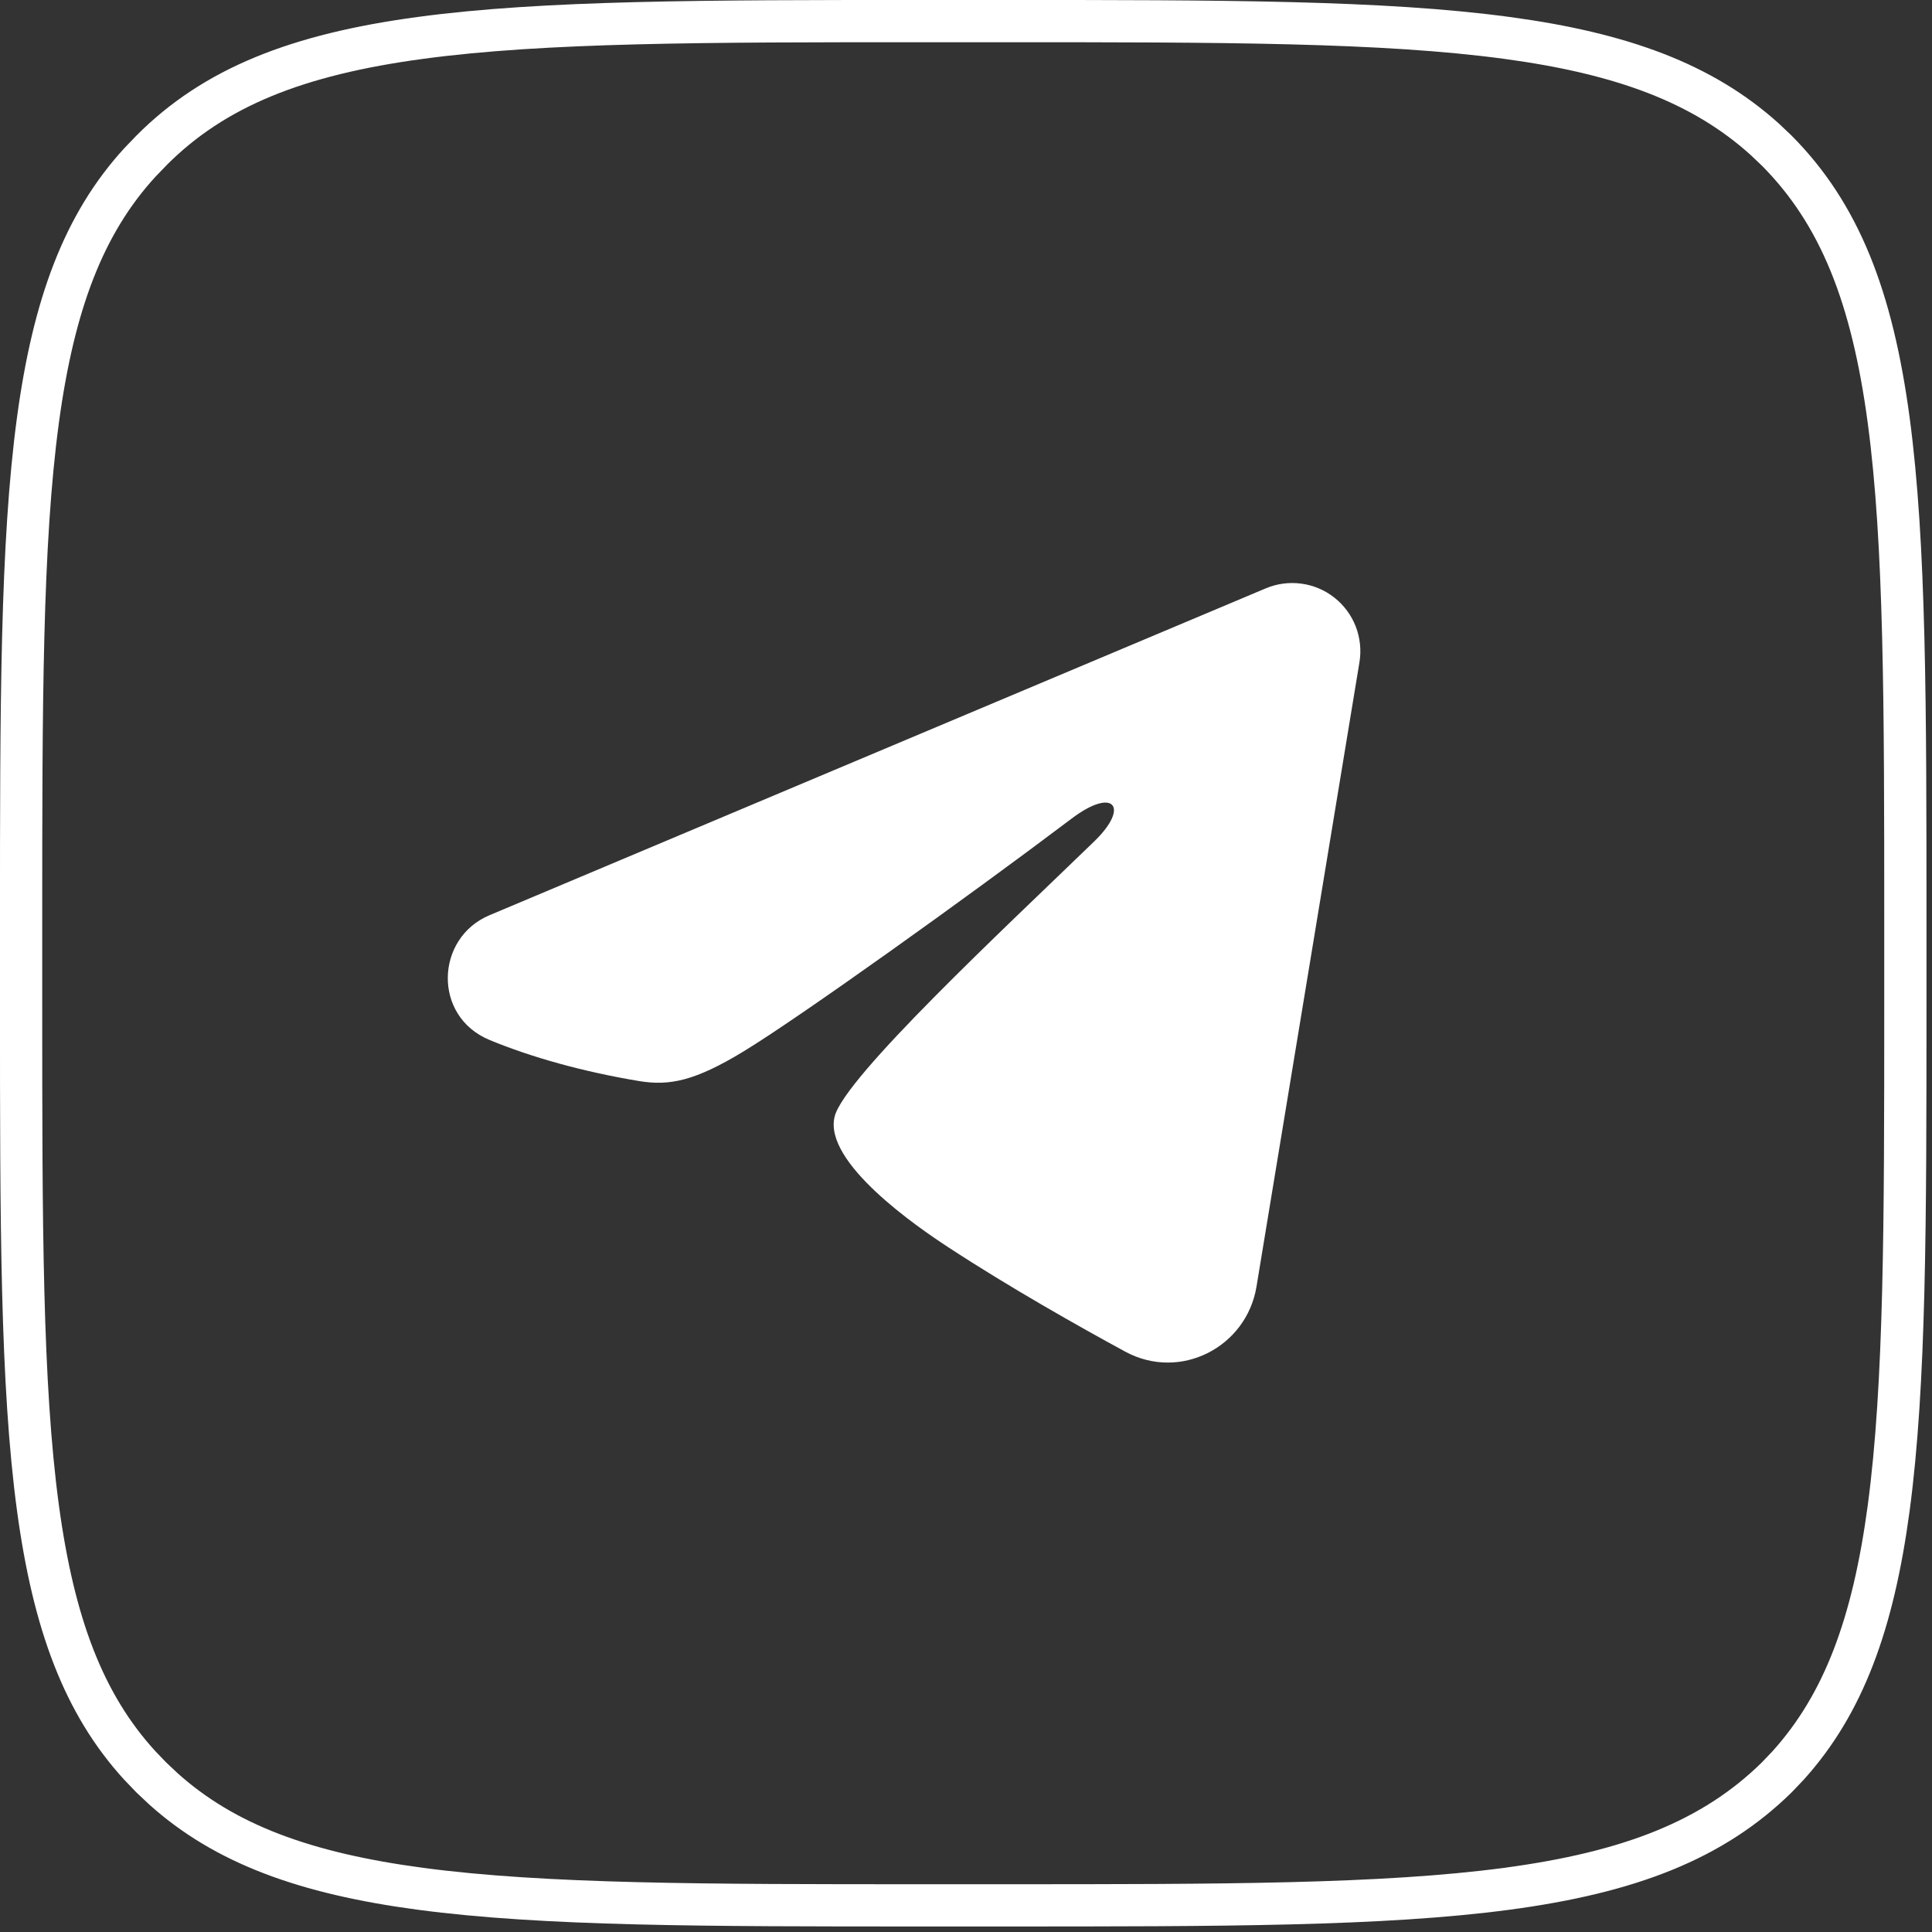 <?xml version="1.0" encoding="UTF-8"?> <svg xmlns="http://www.w3.org/2000/svg" width="52" height="52" viewBox="0 0 52 52" fill="none"><rect x="0" y="0" width="52" height="52" fill="#333333" stroke="none"/><path d="M24.848 0.568H27.004C32.879 0.568 37.221 0.57 40.555 1.02C43.664 1.439 45.824 2.241 47.493 3.743L47.821 4.054C49.512 5.756 50.389 7.991 50.834 11.31C51.281 14.646 51.283 18.993 51.283 24.868V27.025C51.283 32.901 51.281 37.252 50.834 40.592C50.416 43.707 49.619 45.865 48.128 47.517L47.823 47.837C46.11 49.521 43.873 50.394 40.556 50.837C37.221 51.282 32.879 51.283 27.004 51.283H24.848C18.993 51.283 14.651 51.282 11.316 50.837C8.205 50.422 6.047 49.629 4.396 48.145L4.072 47.84L4.071 47.839L3.76 47.515C2.251 45.863 1.445 43.705 1.022 40.591C0.57 37.252 0.568 32.901 0.568 27.025V24.868C0.568 18.993 0.57 14.641 1.022 11.302C1.445 8.187 2.251 6.029 3.76 4.378L4.071 4.055L4.074 4.051C5.766 2.35 8 1.467 11.317 1.02C14.651 0.57 18.993 0.568 24.848 0.568Z" stroke="white" stroke-width="1.137"></path><path fill-rule="evenodd" clip-rule="evenodd" d="M34.07 15.835C34.372 15.708 34.702 15.665 35.027 15.709C35.352 15.752 35.659 15.883 35.916 16.086C36.173 16.288 36.371 16.557 36.49 16.862C36.608 17.168 36.643 17.499 36.59 17.823L33.818 34.634C33.549 36.255 31.77 37.185 30.283 36.378C29.039 35.702 27.191 34.661 25.529 33.574C24.698 33.031 22.153 31.289 22.465 30.05C22.734 28.991 27.011 25.009 29.456 22.642C30.415 21.712 29.977 21.176 28.845 22.031C26.031 24.155 21.515 27.385 20.021 28.294C18.704 29.096 18.017 29.233 17.196 29.096C15.698 28.846 14.309 28.46 13.174 27.99C11.642 27.354 11.716 25.247 13.173 24.634L34.07 15.835Z" fill="white"></path></svg> 